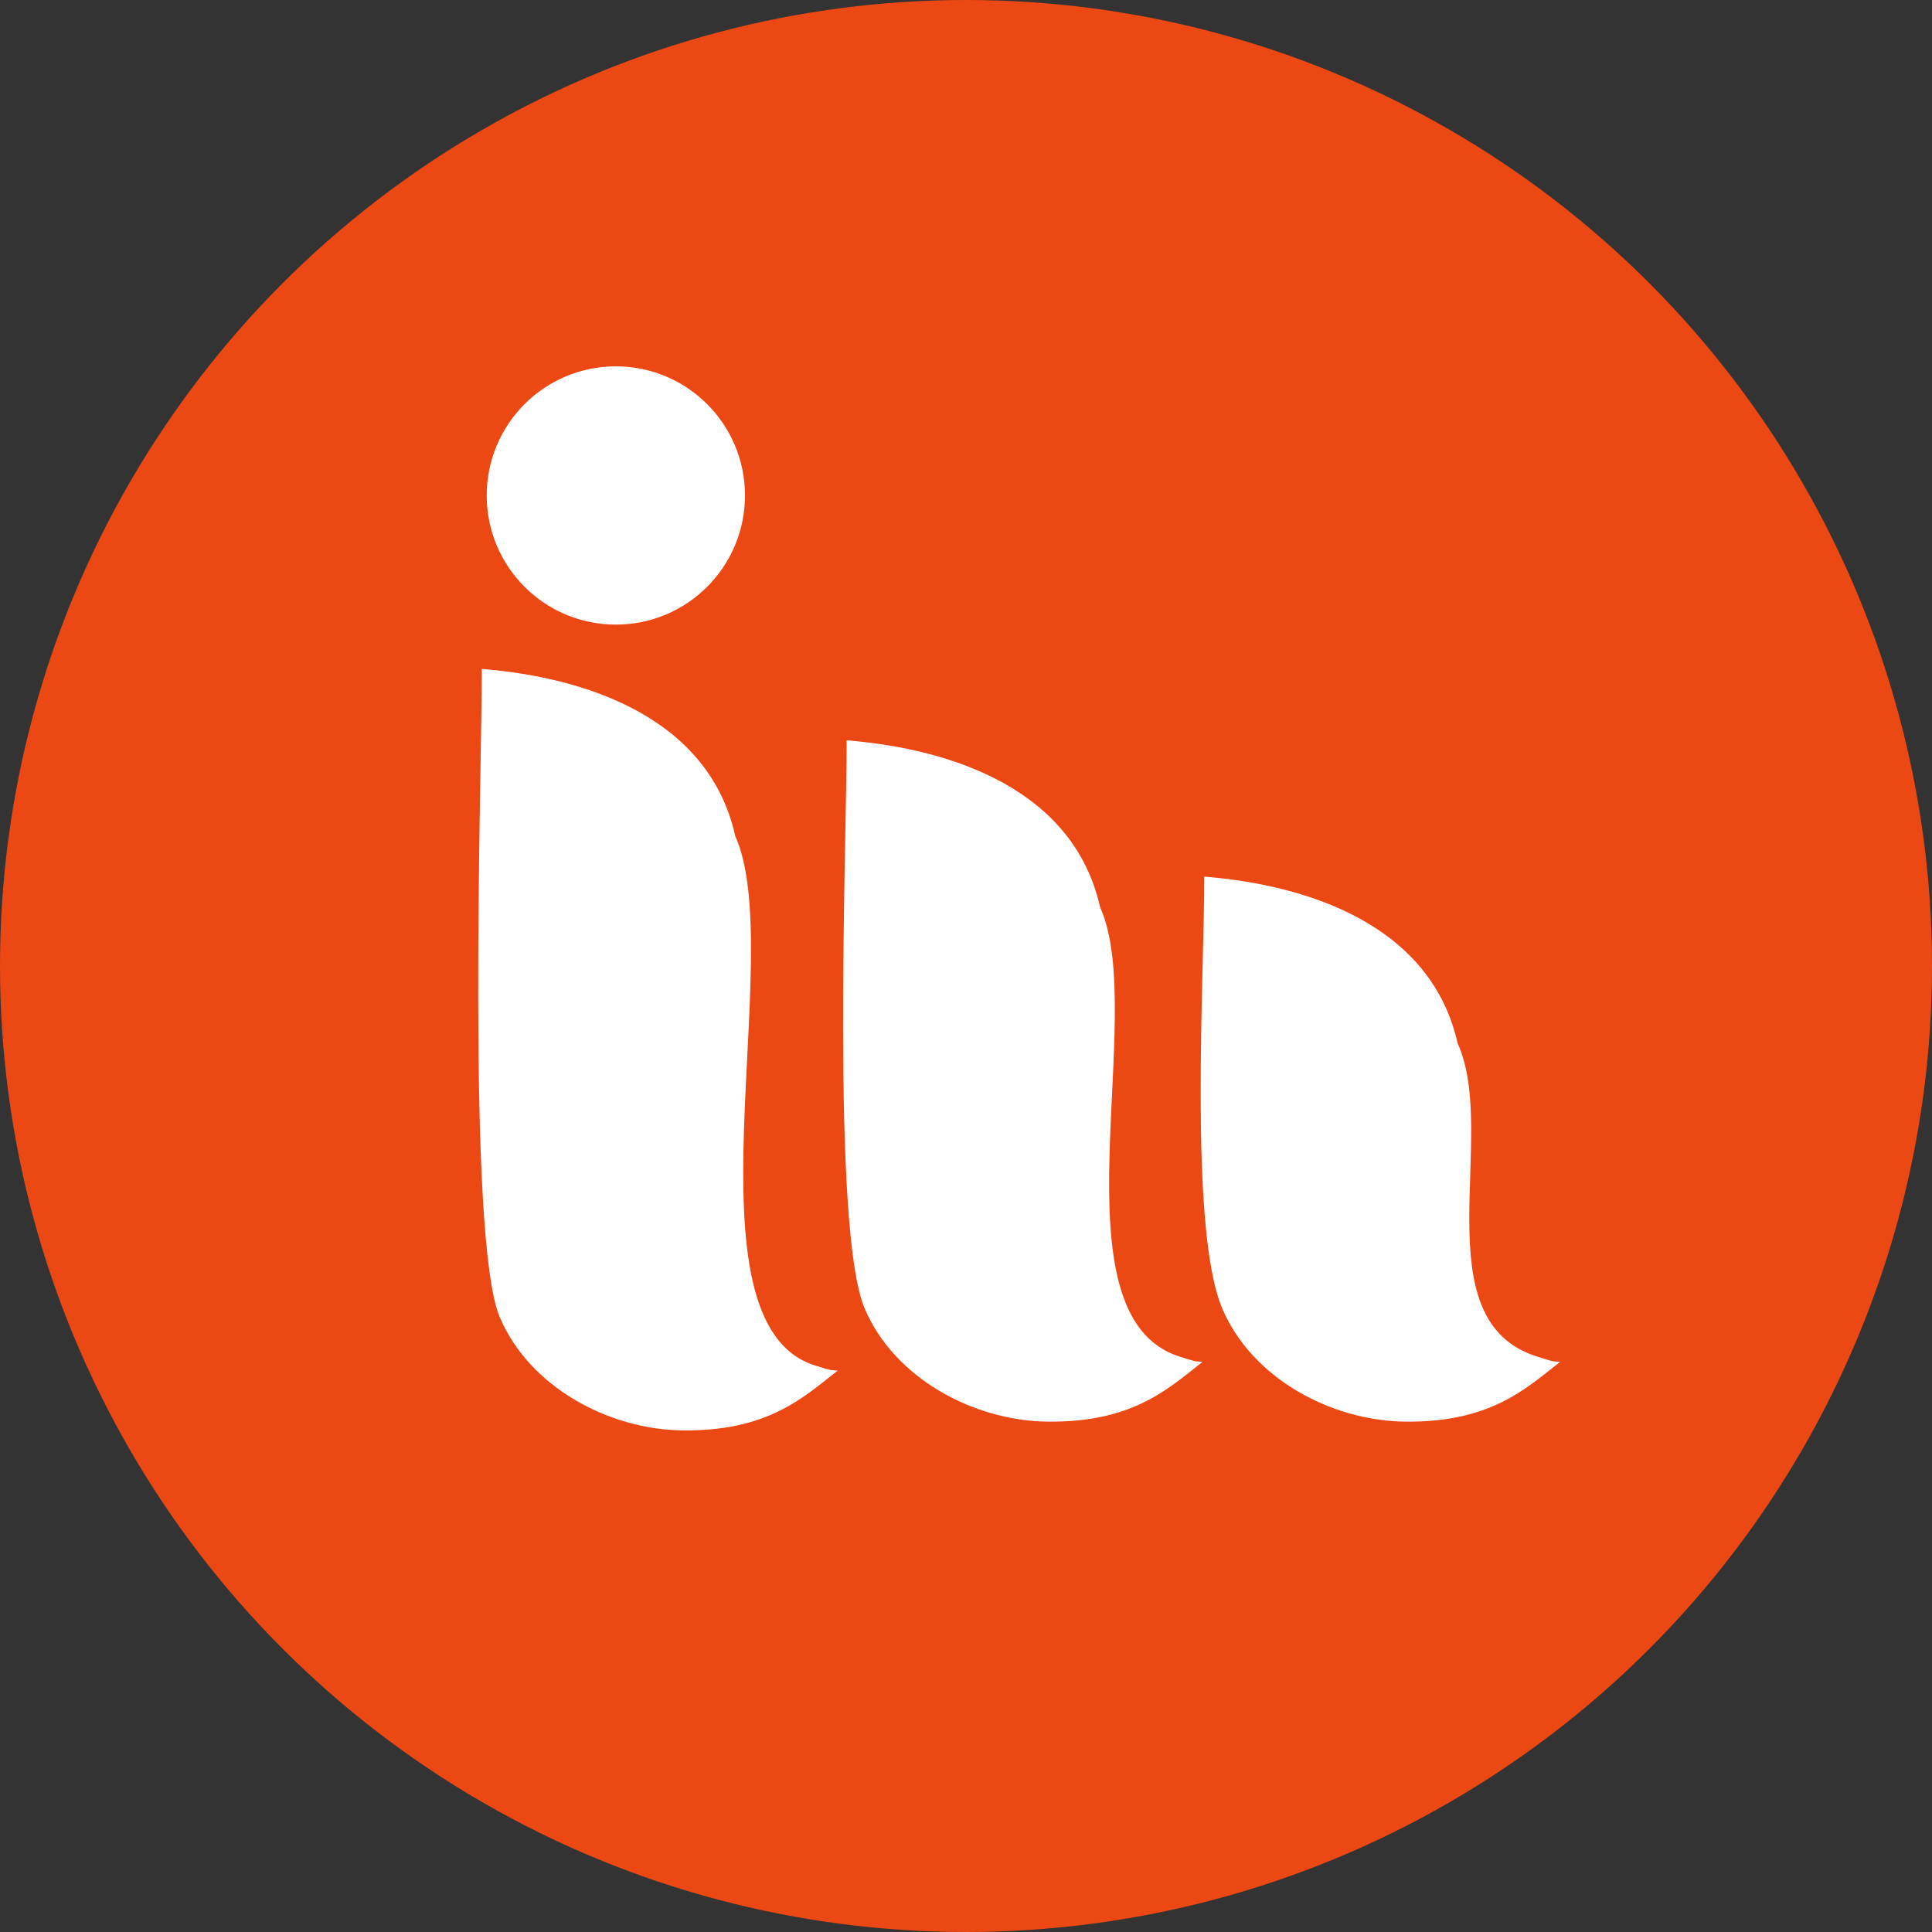 <?xml version="1.0" encoding="UTF-8"?>
<!DOCTYPE svg PUBLIC "-//W3C//DTD SVG 1.1//EN" "http://www.w3.org/Graphics/SVG/1.1/DTD/svg11.dtd">
<!-- Creator: CorelDRAW 2021 (64-Bit) -->
<svg xmlns="http://www.w3.org/2000/svg" xmlns:xlink="http://www.w3.org/1999/xlink" xmlns:xodm="http://www.corel.com/coreldraw/odm/2003" xml:space="preserve" width="1.199in" height="1.199in" version="1.1" style="shape-rendering:geometricPrecision; text-rendering:geometricPrecision; image-rendering:optimizeQuality; fill-rule:evenodd; clip-rule:evenodd" viewBox="0 0 277.98 277.98">
 <rect x="0" y="0" width="277.98" height="277.98" fill="#333333" stroke="none"/>
 <defs>
  <style type="text/css">
   <![CDATA[
    .fil0 {fill:#EC4814}
    .fil1 {fill:white}
   ]]>
  </style>
 </defs>
 <g id="Layer_x0020_1">
  <circle class="fil0" cx="138.99" cy="138.99" r="138.99"/>
  <path class="fil1" d="M158.29 130.57c-3.74,-16.88 -21.14,-22.82 -36.47,-24.05 0.05,13.73 -2.28,70.2 2.58,81.72 4.21,9.99 15.6,16.21 26.39,16.31 12.08,0.11 17.15,-4.59 22.23,-8.6 -1.4,-0.16 -0.44,0.13 -3.21,-0.73 -18.76,-5.79 -4.54,-49.22 -11.51,-64.65z"/>
  <circle class="fil1" cx="88.61" cy="71.29" r="18.58"/>
  <path class="fil1" d="M105.79 120.3c-3.74,-16.88 -21.14,-22.82 -36.47,-24.05 0.05,13.73 -2.28,81.73 2.58,93.25 4.21,9.99 15.6,16.21 26.39,16.31 12.07,0.11 17.15,-4.59 22.23,-8.6 -1.39,-0.16 -0.44,0.13 -3.21,-0.73 -19.61,-6.05 -3.91,-59.35 -11.52,-76.18z"/>
  <path class="fil1" d="M209.74 150.18c-3.74,-16.88 -21.14,-22.82 -36.47,-24.05 0.05,13.73 -2.28,50.6 2.58,62.11 4.21,9.99 15.6,16.21 26.39,16.31 12.08,0.11 17.15,-4.59 22.23,-8.6 -1.4,-0.16 -0.44,0.13 -3.21,-0.73 -16.84,-5.19 -5.6,-31.96 -11.51,-45.05z"/>
 </g>
</svg>
